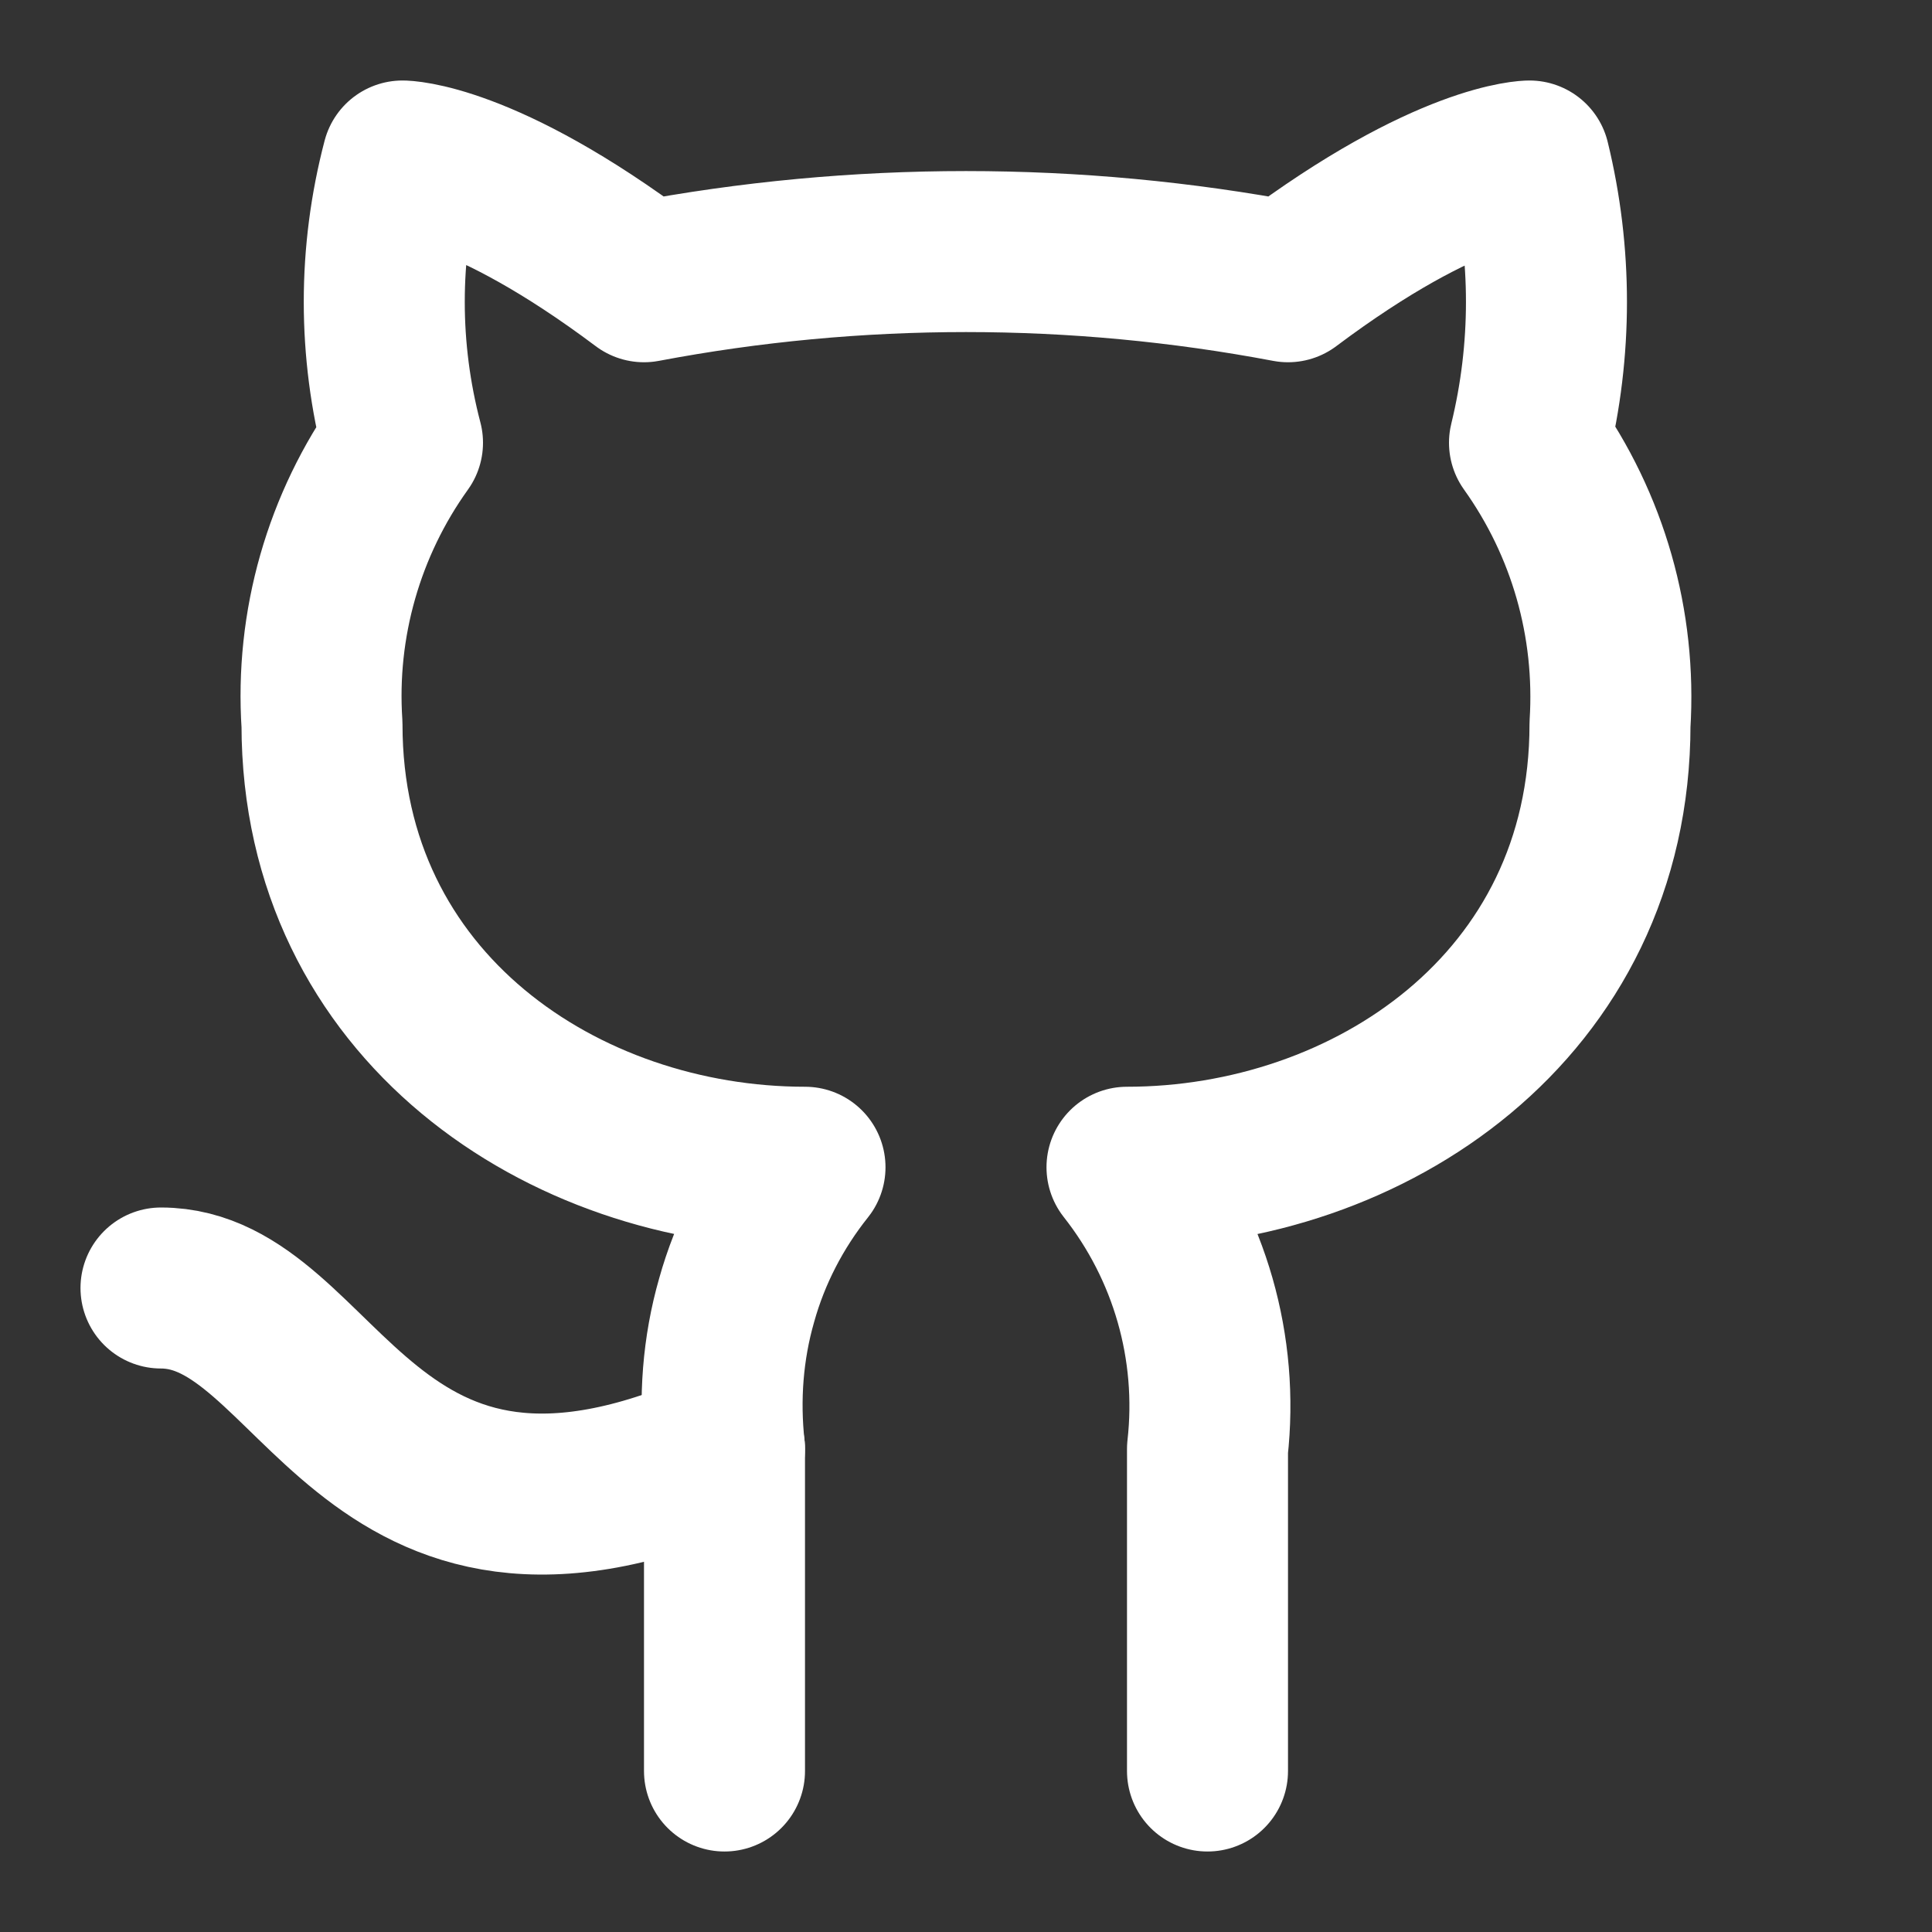 <svg height="18" viewBox="0 0 18 18" width="18" xmlns="http://www.w3.org/2000/svg"><rect x="0" y="0" width="18" height="18" fill="#333333" stroke="none"/><g fill="none" stroke="#fff" stroke-linecap="round" stroke-linejoin="round" stroke-width="2" transform="scale(.75)"><path d="m15 22v-4c.141-1.255-.219-2.51-1-3.5 3 0 6-2 6-5.5.078-1.25-.271-2.479-1-3.5.281-1.151.281-2.349 0-3.5 0 0-1 0-3 1.5-2.641-.5-5.359-.5-8 0-2-1.5-3-1.5-3-1.5-.302 1.151-.302 2.349 0 3.5-.729 1.016-1.083 2.255-1 3.5 0 3.5 3 5.5 6 5.5-.391.49-.682 1.052-.849 1.651-.172.599-.219 1.229-.151 1.849v4"/><path d="m9 18c-4.51 2-5-2-7-2"/></g></svg>